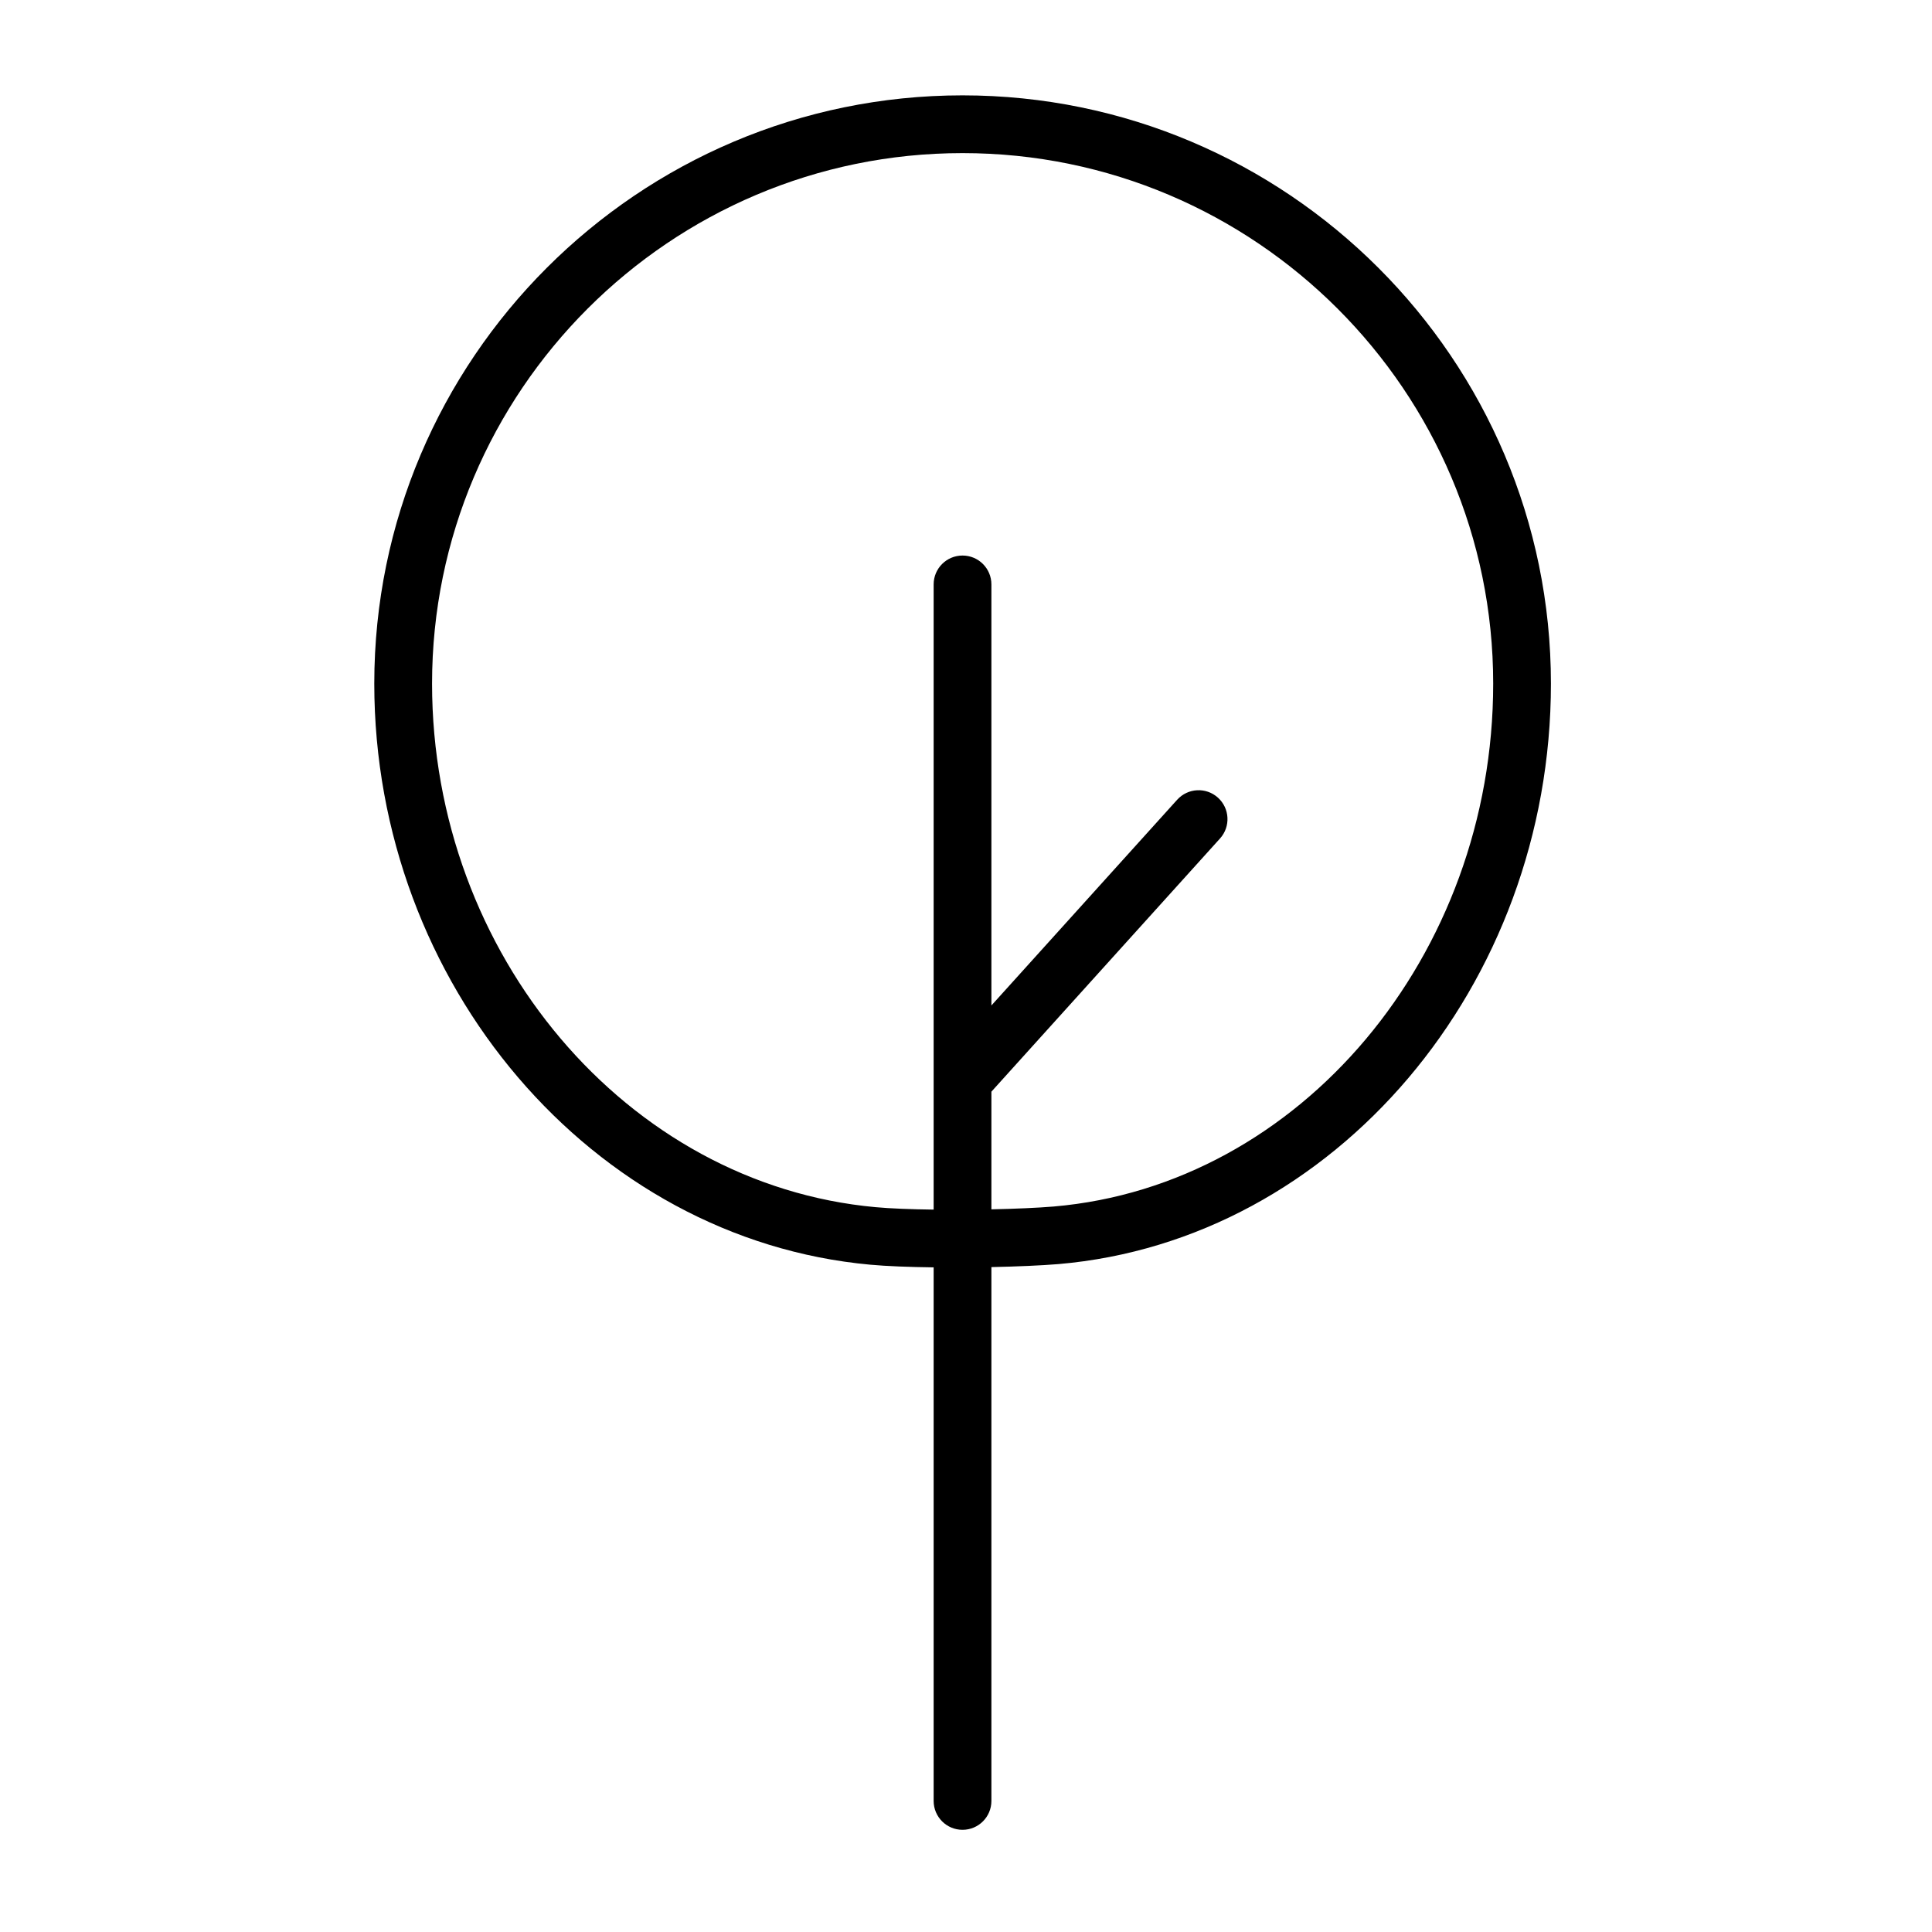 <?xml version="1.0" encoding="UTF-8"?> <!-- Generator: Adobe Illustrator 21.0.0, SVG Export Plug-In . SVG Version: 6.00 Build 0) --> <svg xmlns="http://www.w3.org/2000/svg" xmlns:xlink="http://www.w3.org/1999/xlink" id="Layer_1" x="0px" y="0px" viewBox="0 0 100.353 100.352" style="enable-background:new 0 0 100.353 100.352;" xml:space="preserve"> <path d="M49.996,4.953c-16.848,0-30.555,13.707-30.555,30.555c0,15.604,11.314,28.861,25.757,30.183 c0.865,0.08,2.038,0.123,3.298,0.139v27.715c0,0.829,0.671,1.5,1.5,1.5s1.5-0.671,1.5-1.5V65.816 c1.333-0.028,2.58-0.082,3.483-0.156c14.344-1.23,25.58-14.474,25.58-30.151C80.559,18.66,66.849,4.953,49.996,4.953z M54.728,62.67 c-0.834,0.069-1.991,0.119-3.232,0.146v-6.112l11.876-13.152c0.555-0.615,0.507-1.563-0.108-2.119 c-0.616-0.556-1.564-0.507-2.119,0.108l-9.649,10.686V30.356c0-0.829-0.671-1.5-1.5-1.5s-1.5,0.671-1.5,1.5V62.83 c-1.168-0.015-2.245-0.055-3.021-0.127h-0.001c-12.916-1.181-23.032-13.126-23.032-27.195c0-15.194,12.361-27.555,27.555-27.555 c15.198,0,27.563,12.361,27.563,27.555C77.559,49.641,67.529,61.572,54.728,62.67z"></path> </svg> 